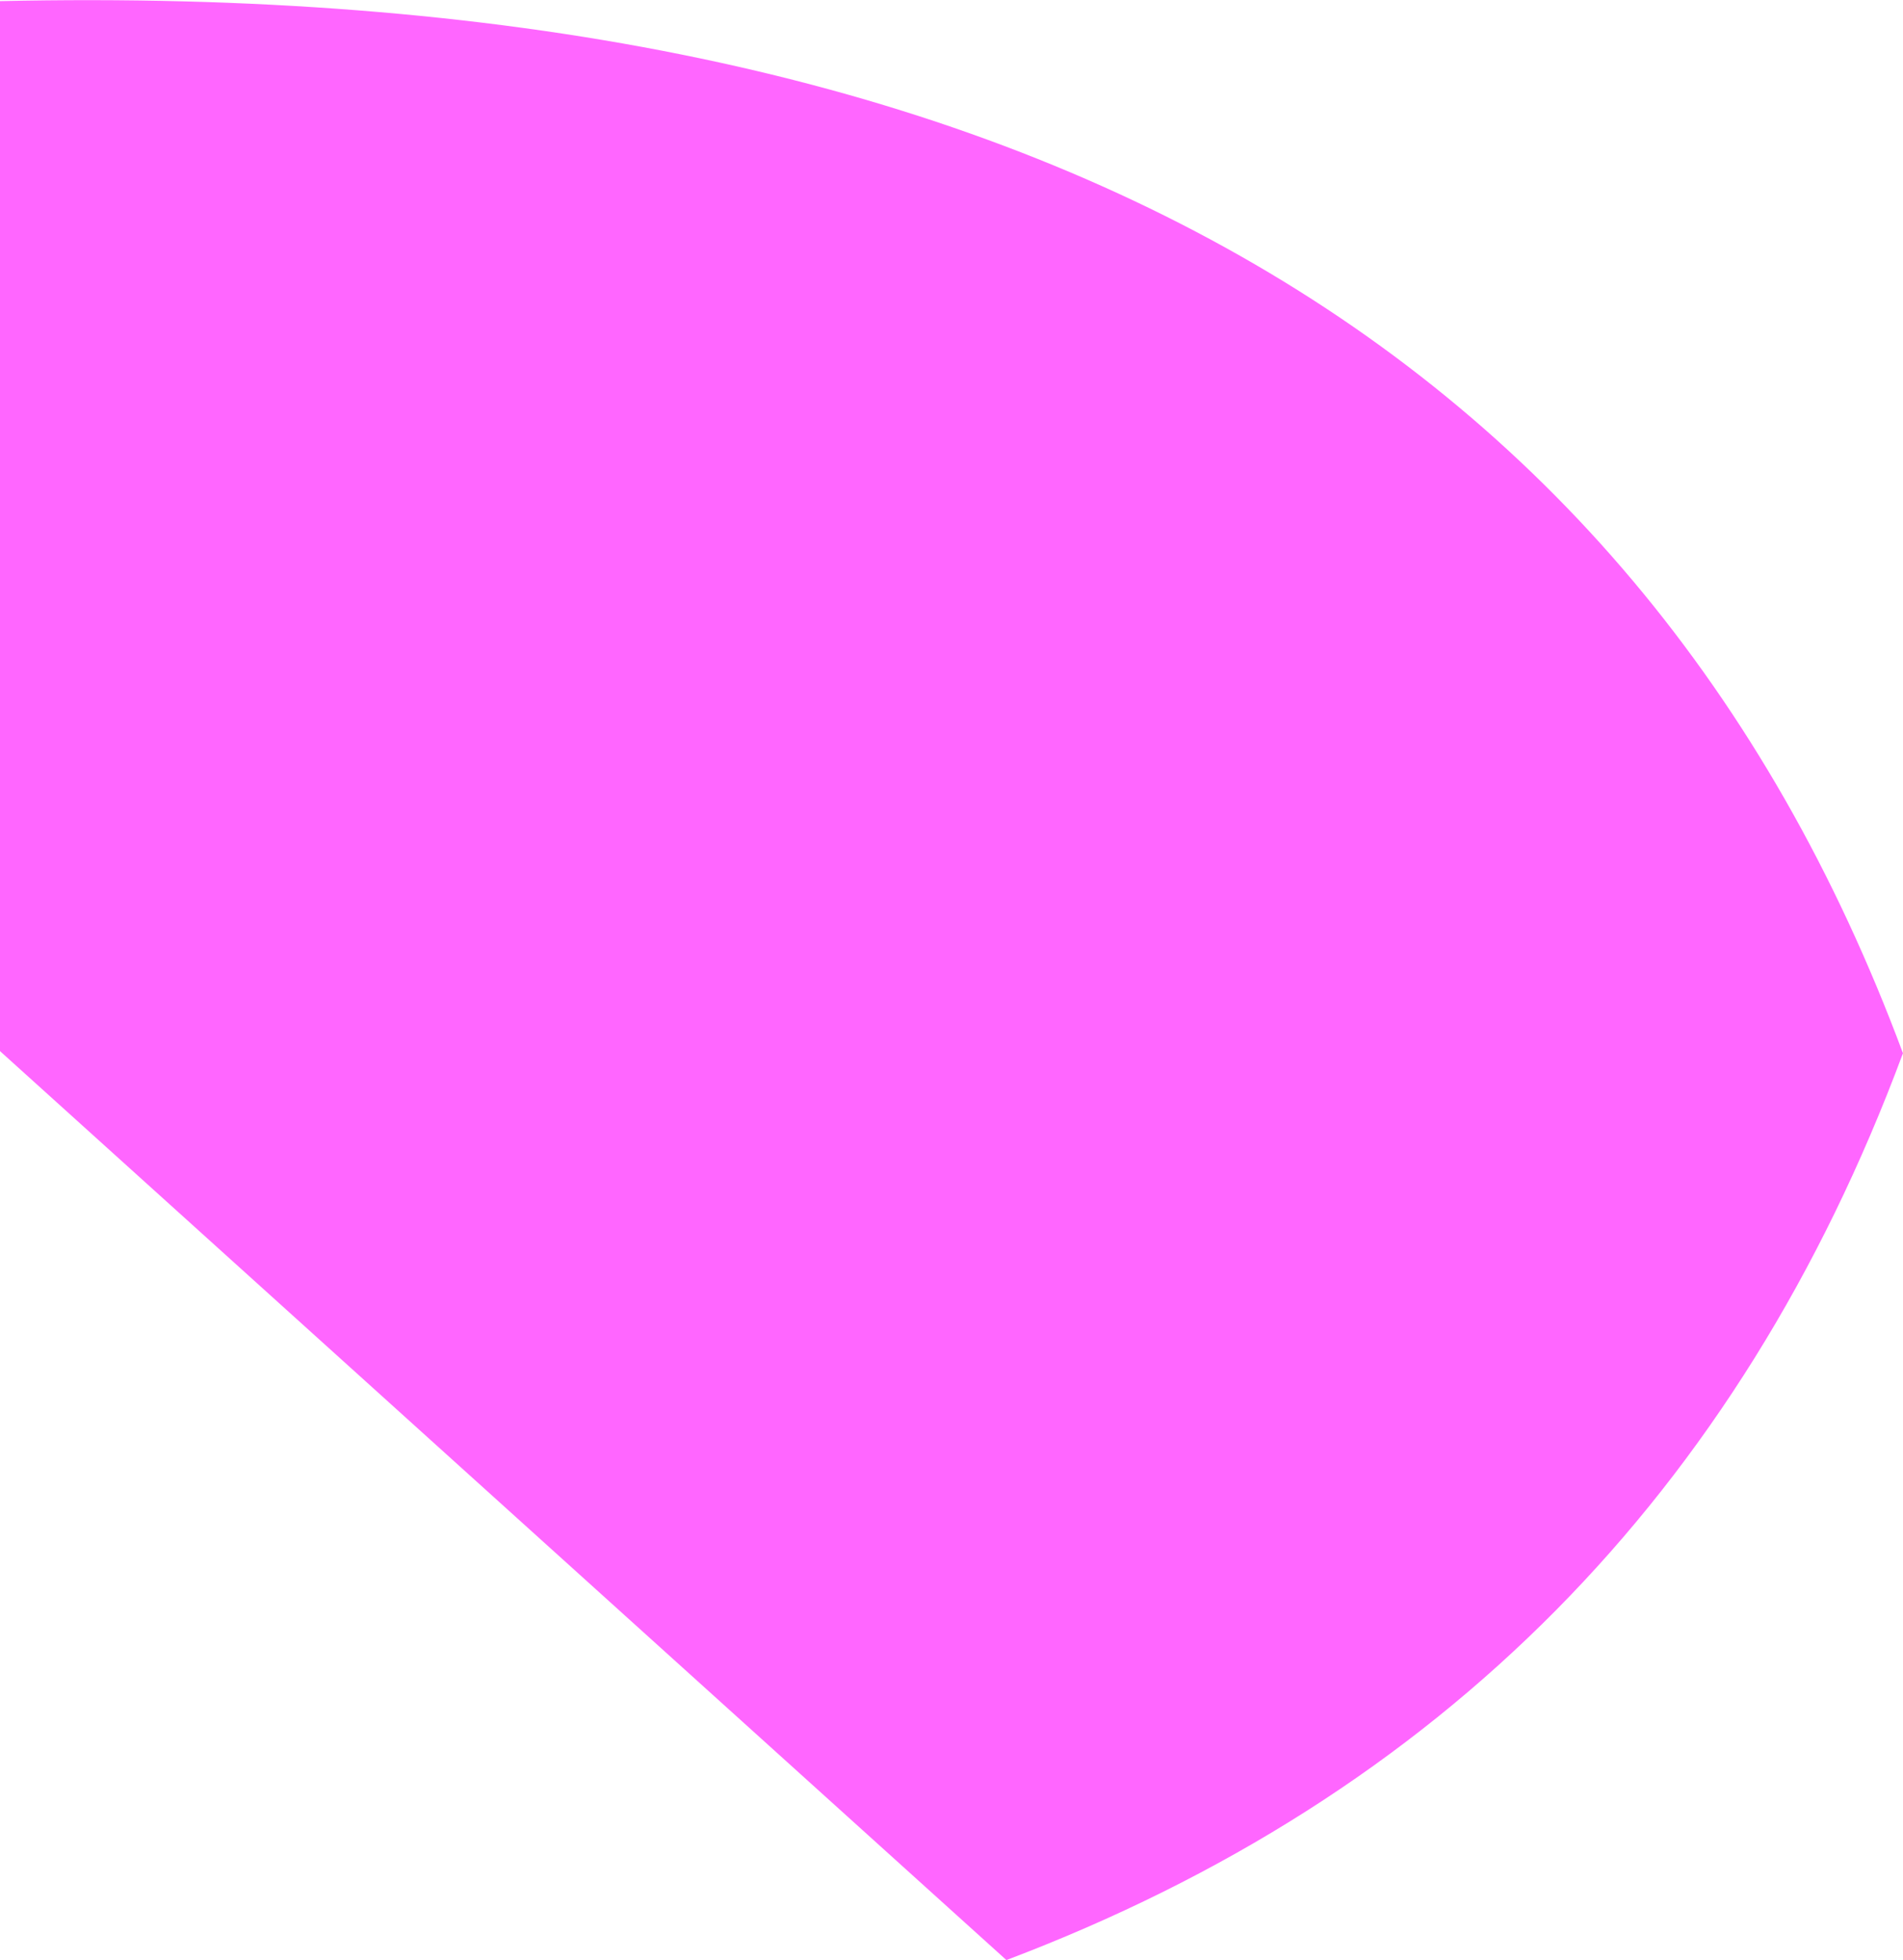 <?xml version="1.0" encoding="UTF-8" standalone="no"?>
<svg xmlns:xlink="http://www.w3.org/1999/xlink" height="260.6px" width="253.0px" xmlns="http://www.w3.org/2000/svg">
  <g transform="matrix(1.0, 0.0, 0.0, 1.0, 0.0, 0.0)">
    <path d="M252.95 140.15 Q220.3 227.85 133.8 260.6 L0.0 139.75 0.0 0.15 Q199.35 -4.25 253.0 140.05 L252.95 140.15" fill="#ff66ff" fill-rule="evenodd" stroke="none"/>
  </g>
</svg>

